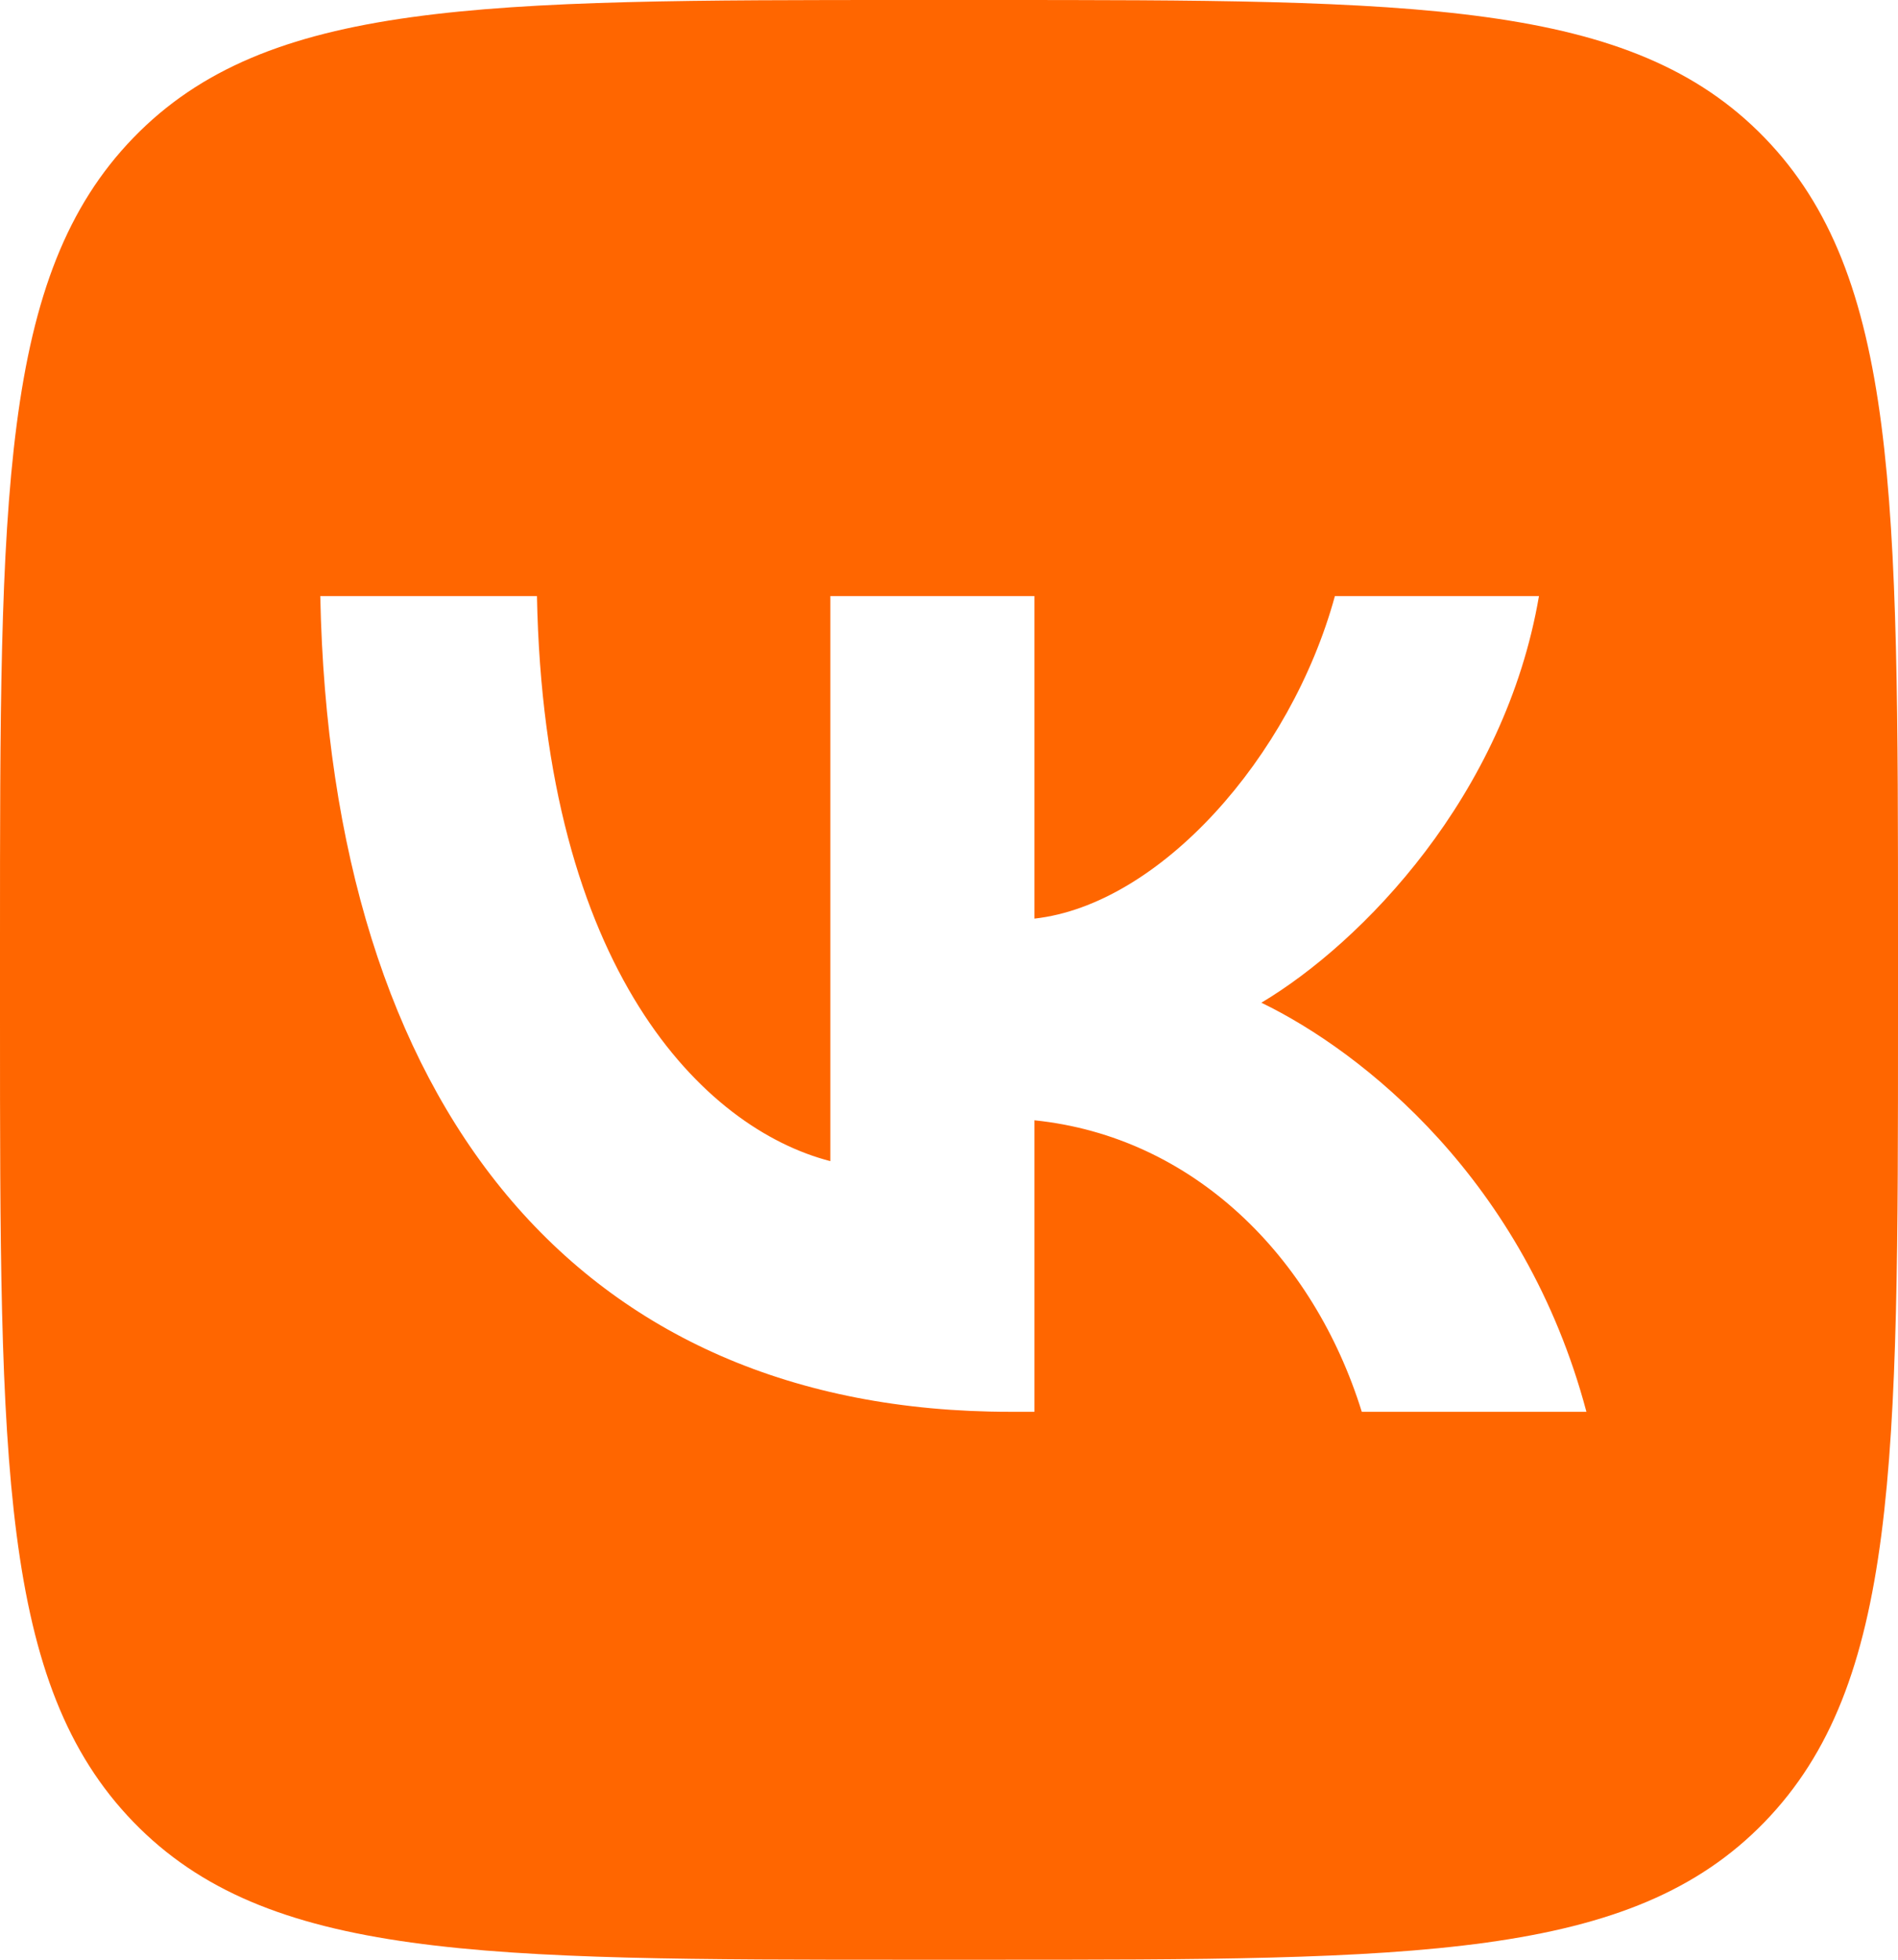 <?xml version="1.0" encoding="UTF-8"?> <svg xmlns="http://www.w3.org/2000/svg" width="31" height="32" viewBox="0 0 31 32" fill="none"> <path fill-rule="evenodd" clip-rule="evenodd" d="M2.179 2.249C0 4.499 0 8.119 0 15.36V16.64C0 23.881 0 27.501 2.179 29.751C4.358 32 7.865 32 14.88 32H16.12C23.134 32 26.642 32 28.821 29.751C31 27.501 31 23.881 31 16.64V15.36C31 8.119 31 4.499 28.821 2.249C26.642 0 23.134 0 16.12 0H14.88C7.865 0 4.358 0 2.179 2.249ZM5.231 9.733C5.399 18.053 9.429 23.053 16.495 23.053H16.895V18.293C19.491 18.56 21.455 20.52 22.242 23.053H25.911C24.903 19.267 22.255 17.173 20.602 16.373C22.255 15.387 24.58 12.987 25.136 9.733H21.803C21.08 12.373 18.936 14.773 16.895 15V9.733H13.562V18.96C11.496 18.427 8.887 15.84 8.77 9.733H5.231Z" fill="#FF6600"></path> </svg> 